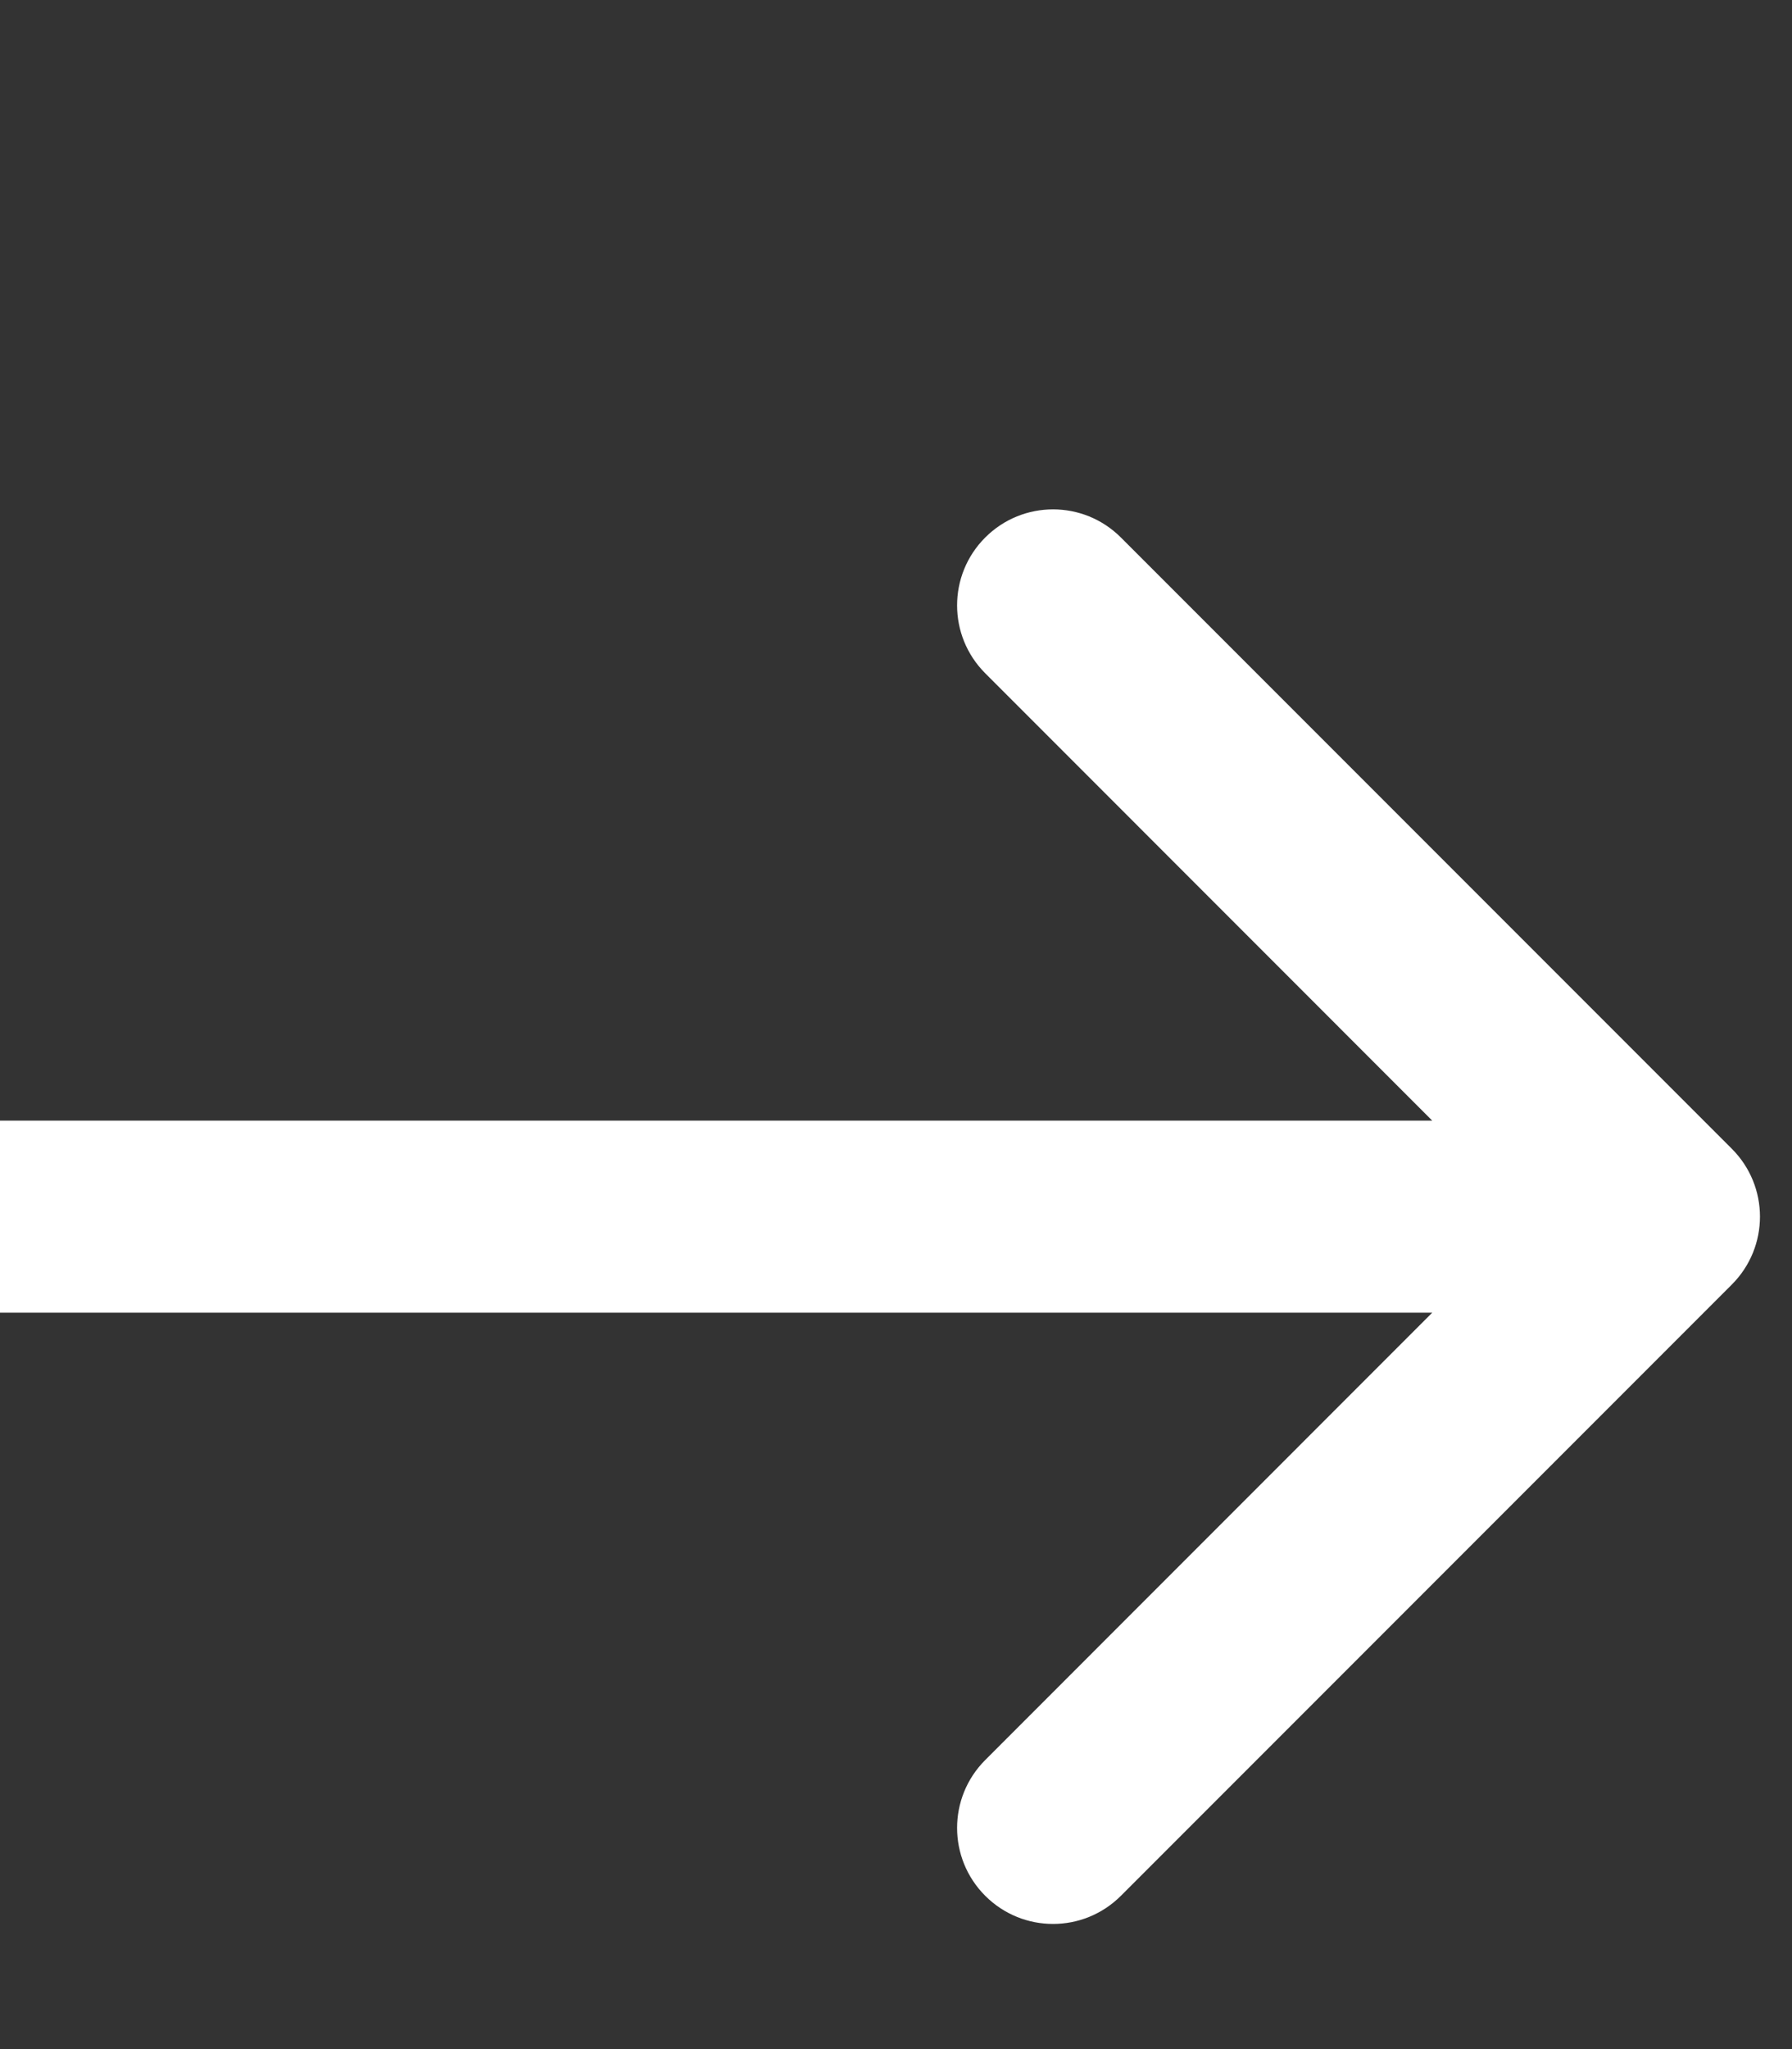<?xml version="1.0" encoding="UTF-8"?> <svg xmlns="http://www.w3.org/2000/svg" width="14" height="16" viewBox="0 0 14 16" fill="none"><rect x="0" y="0" width="14" height="16" fill="#333333" stroke="none"/> <path d="M13.53 10.03C13.823 9.737 13.823 9.263 13.53 8.97L8.757 4.197C8.464 3.904 7.99 3.904 7.697 4.197C7.404 4.49 7.404 4.964 7.697 5.257L11.939 9.5L7.697 13.743C7.404 14.036 7.404 14.51 7.697 14.803C7.99 15.096 8.464 15.096 8.757 14.803L13.53 10.03ZM0 10.25H13V8.75H0V10.25Z" fill="white"></path> </svg> 